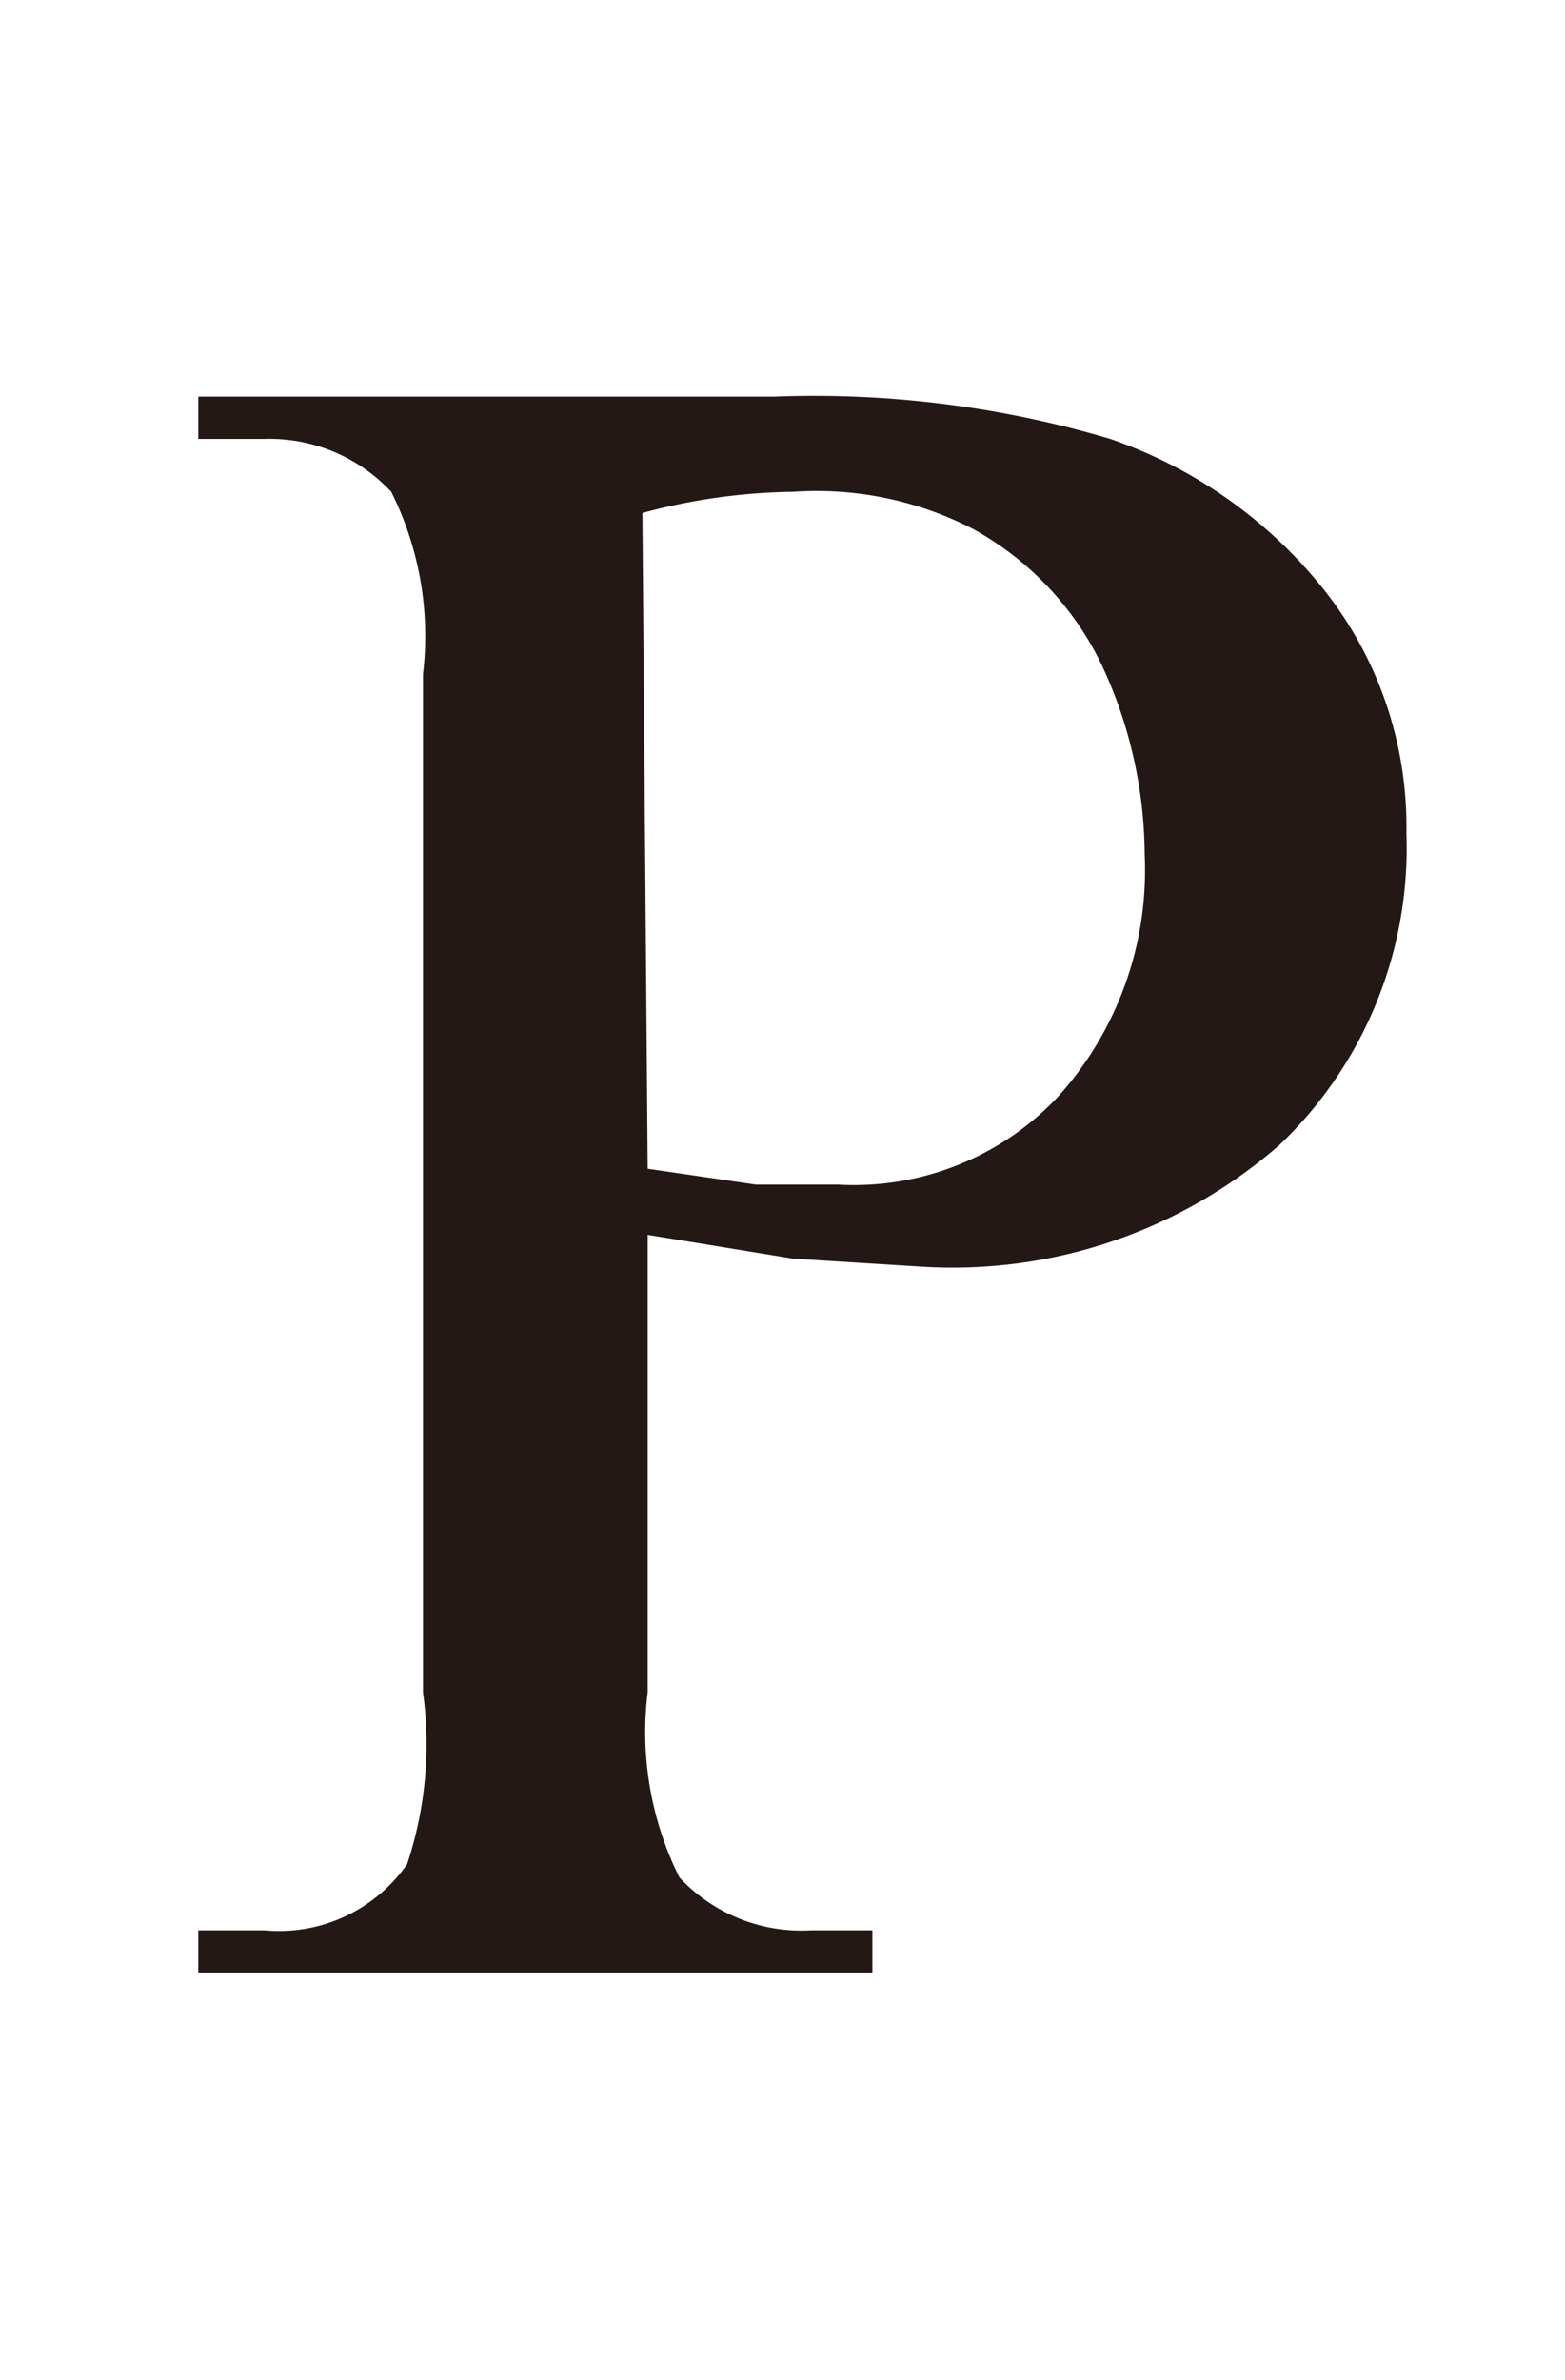 <svg id="レイヤー_1" data-name="レイヤー 1" xmlns="http://www.w3.org/2000/svg" viewBox="0 0 5.92 9"><defs><style>.cls-1{fill:#231815;}</style></defs><path class="cls-1" d="M2.45,4.67V6.4a1.23,1.23,0,0,0,.12.7.63.63,0,0,0,.5.2H3.3v.16H.75V7.3H1a.59.59,0,0,0,.54-.25A1.44,1.44,0,0,0,1.6,6.4V2.55a1.22,1.22,0,0,0-.12-.69A.63.63,0,0,0,1,1.66H.75V1.5H2.93a3.93,3.93,0,0,1,1.27.16A1.77,1.77,0,0,1,5,2.22a1.44,1.44,0,0,1,.32.93,1.55,1.55,0,0,1-.48,1.18,1.88,1.88,0,0,1-1.36.46L3,4.76Zm0-.25.41.06.31,0A1.06,1.06,0,0,0,4,4.15a1.28,1.28,0,0,0,.33-.92,1.71,1.71,0,0,0-.16-.71A1.16,1.16,0,0,0,3.68,2,1.29,1.29,0,0,0,3,1.86a2.27,2.27,0,0,0-.57.08Z"/></svg>
